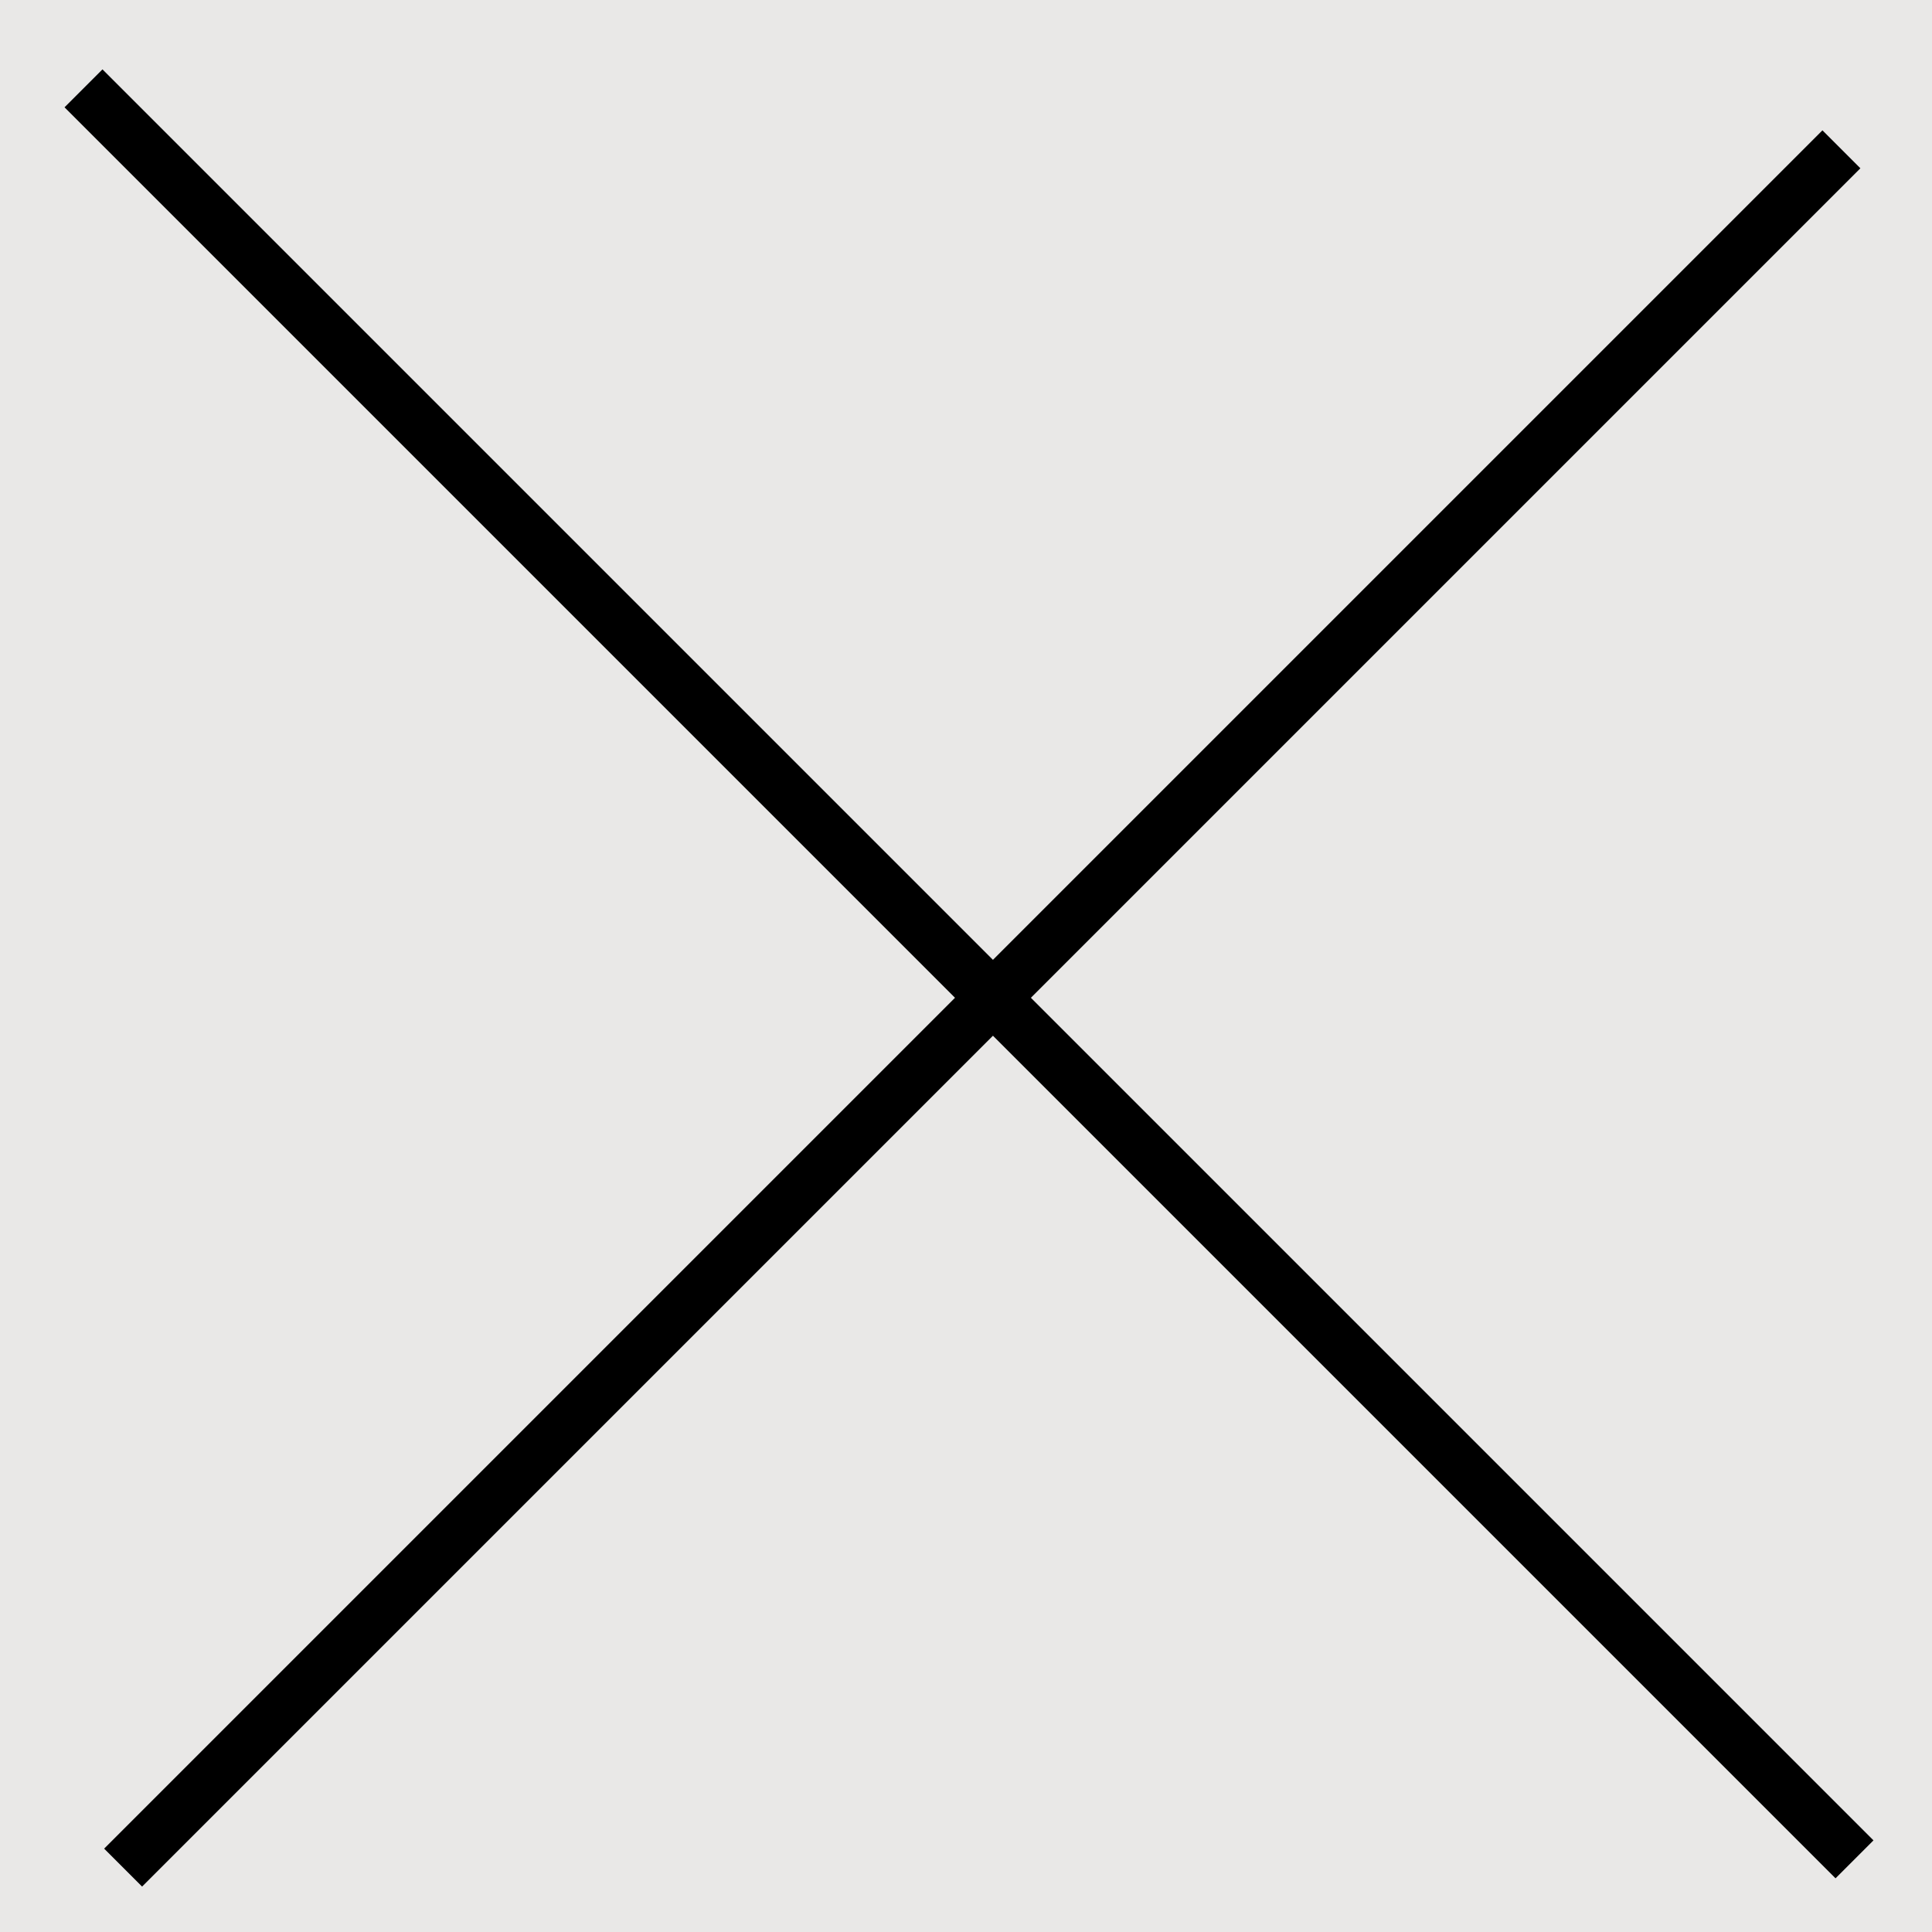 <?xml version="1.0" encoding="UTF-8"?> <svg xmlns="http://www.w3.org/2000/svg" width="36" height="36" viewBox="0 0 36 36" fill="none"><rect x="-1038" y="-76" width="1179" height="1179" rx="61" fill="#E9E8E7"></rect><line x1="34.312" y1="2.782" x2="2.294" y2="34.8" stroke="black"></line><line x1="1.556" y1="1.646" x2="34.556" y2="34.646" stroke="black"></line></svg> 